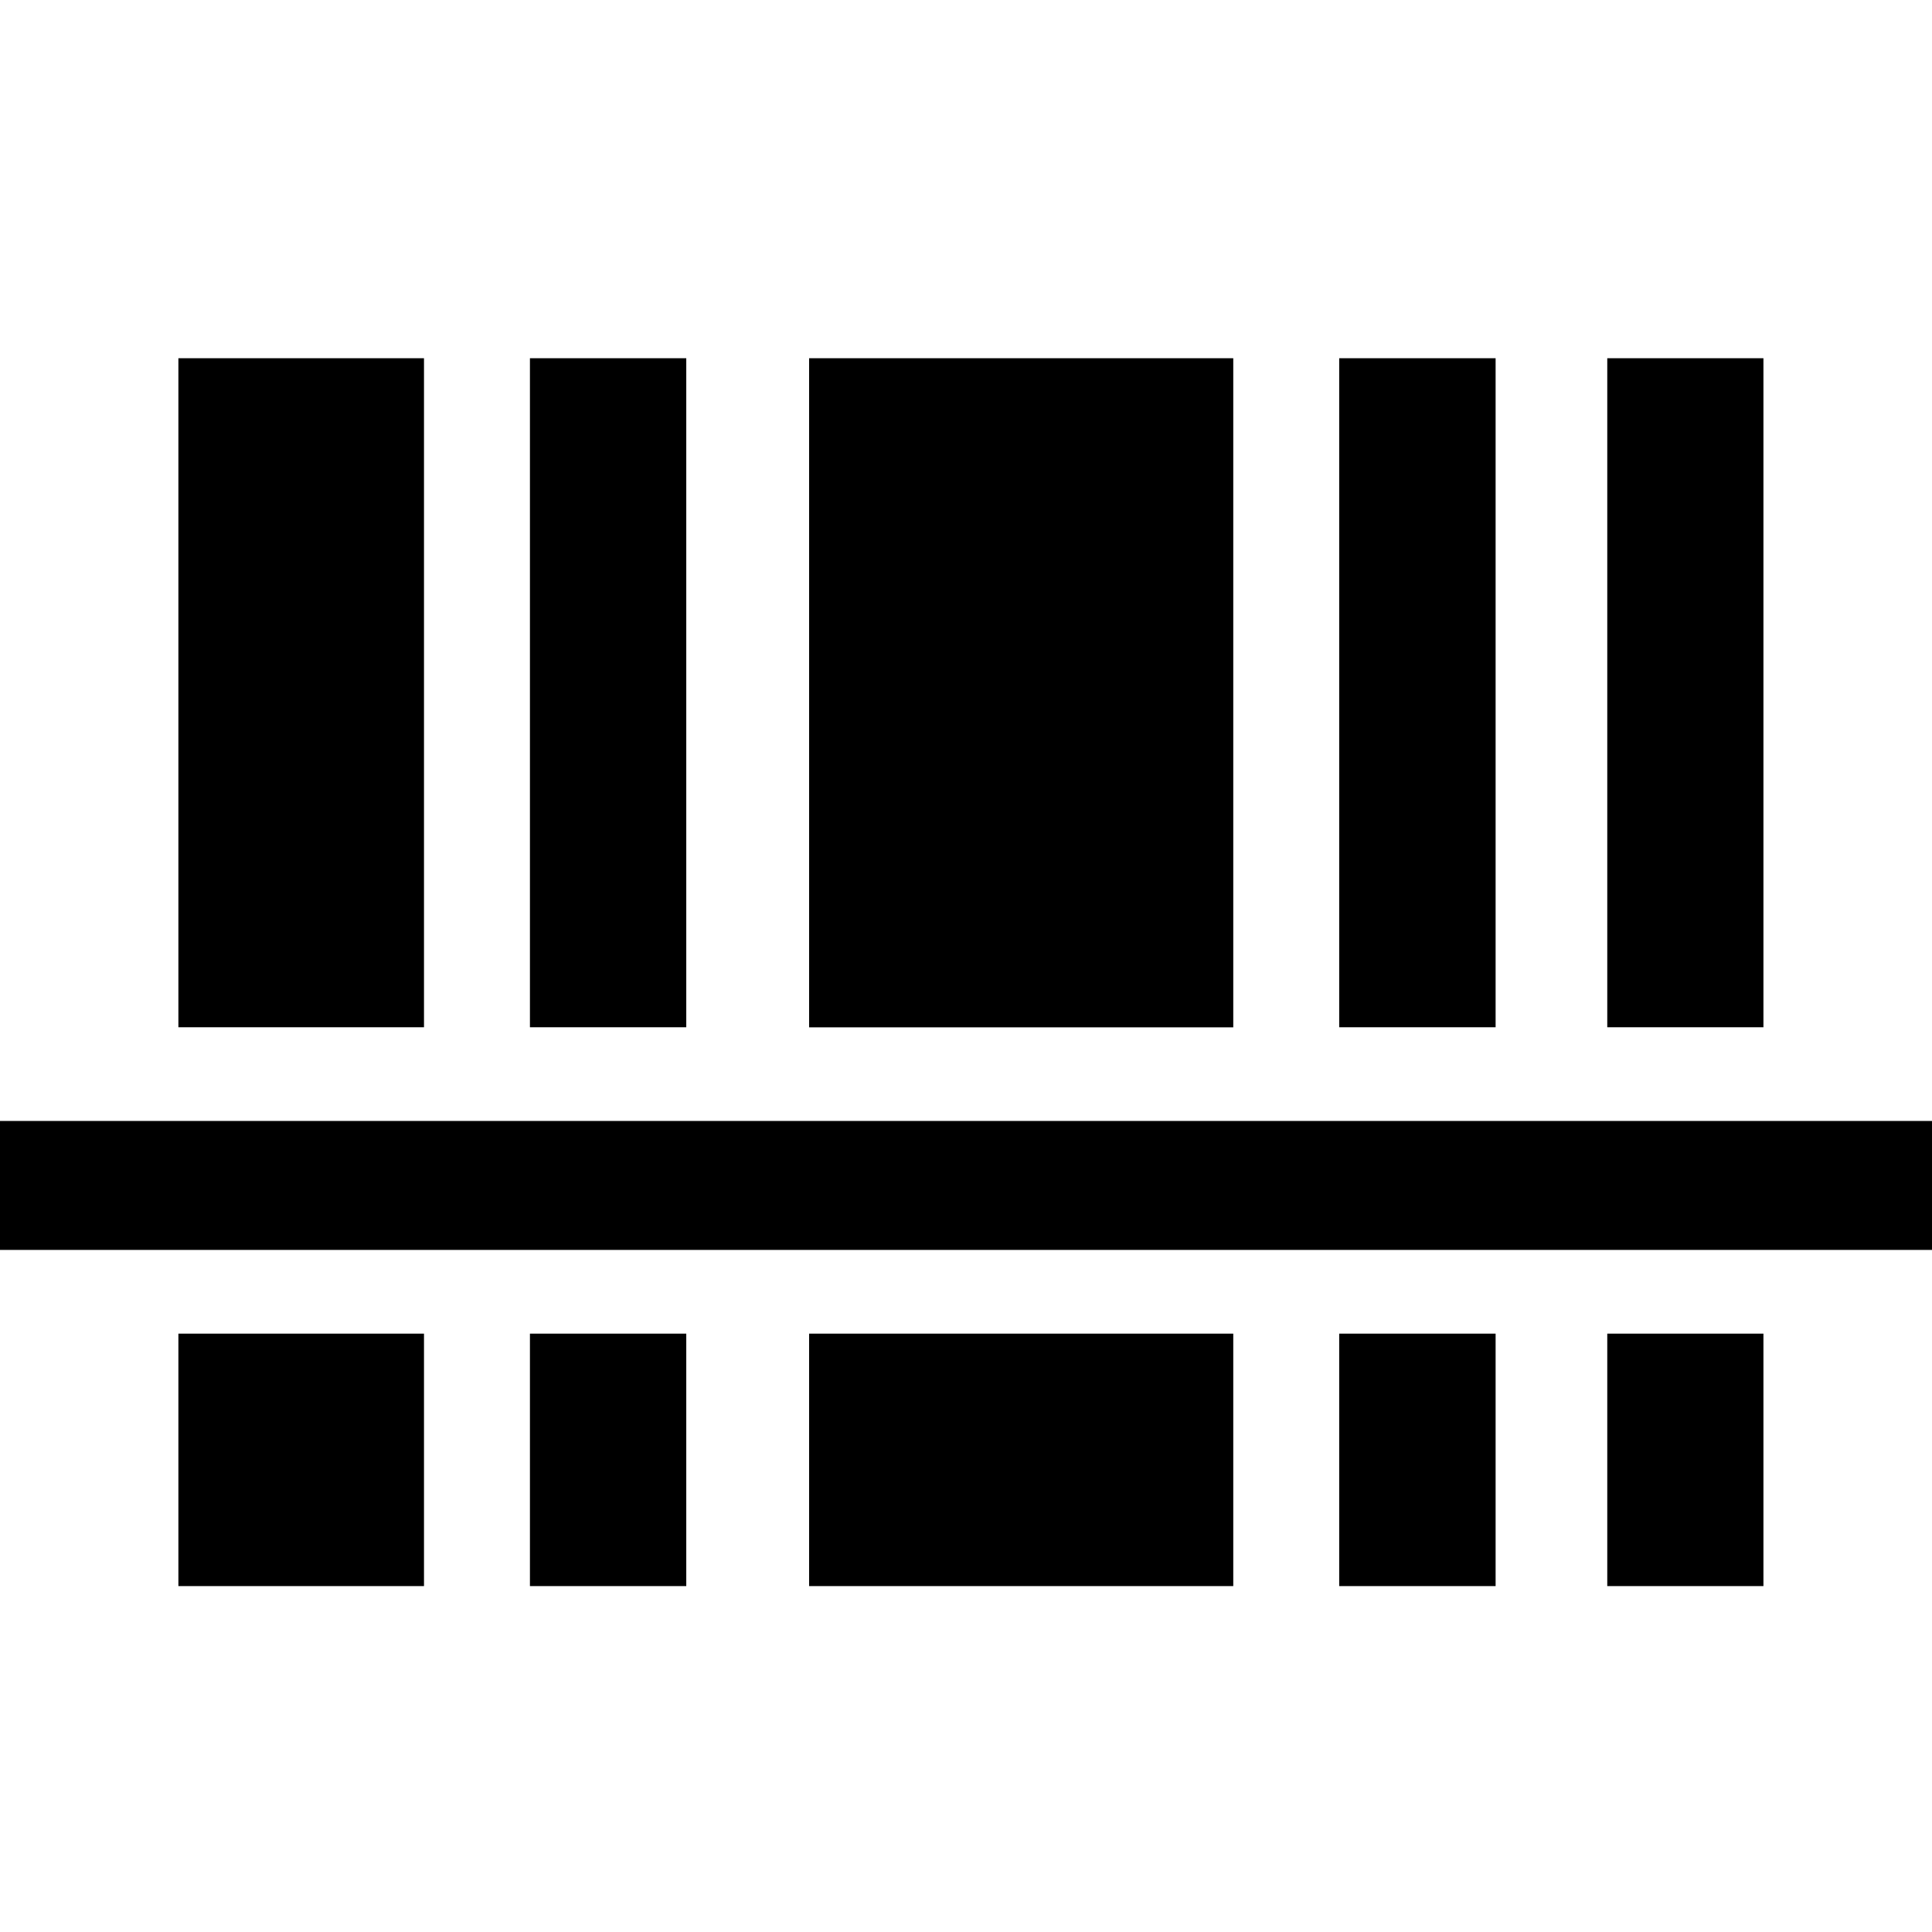 <?xml version="1.0" encoding="utf-8"?>
<svg version="1.2" xmlns="http://www.w3.org/2000/svg" xmlns:xlink="http://www.w3.org/1999/xlink"
	 x="0px" y="0px" width="24px" height="24px" viewBox="0 0 24 24">
<rect x="2.216" y="4.45" width="3.051" height="8.311"/>
<rect x="2.216" y="16.567" width="3.051" height="3.136"/>
<rect x="6.583" y="16.567" width="1.942" height="3.136"/>
<rect x="6.583" y="4.45" width="1.942" height="8.311"/>
<rect x="10.051" y="4.45" width="5.269" height="8.312"/>
<rect x="10.051" y="16.567" width="5.269" height="3.136"/>
<rect x="16.636" y="4.45" width="1.943" height="8.311"/>
<rect x="16.636" y="16.567" width="1.943" height="3.136"/>
<rect x="19.966" y="4.45" width="1.94" height="8.311"/>
<rect x="19.966" y="16.567" width="1.94" height="3.136"/>
<rect x="-0.001" y="13.925" width="24.001" height="1.602"/>
</svg>
